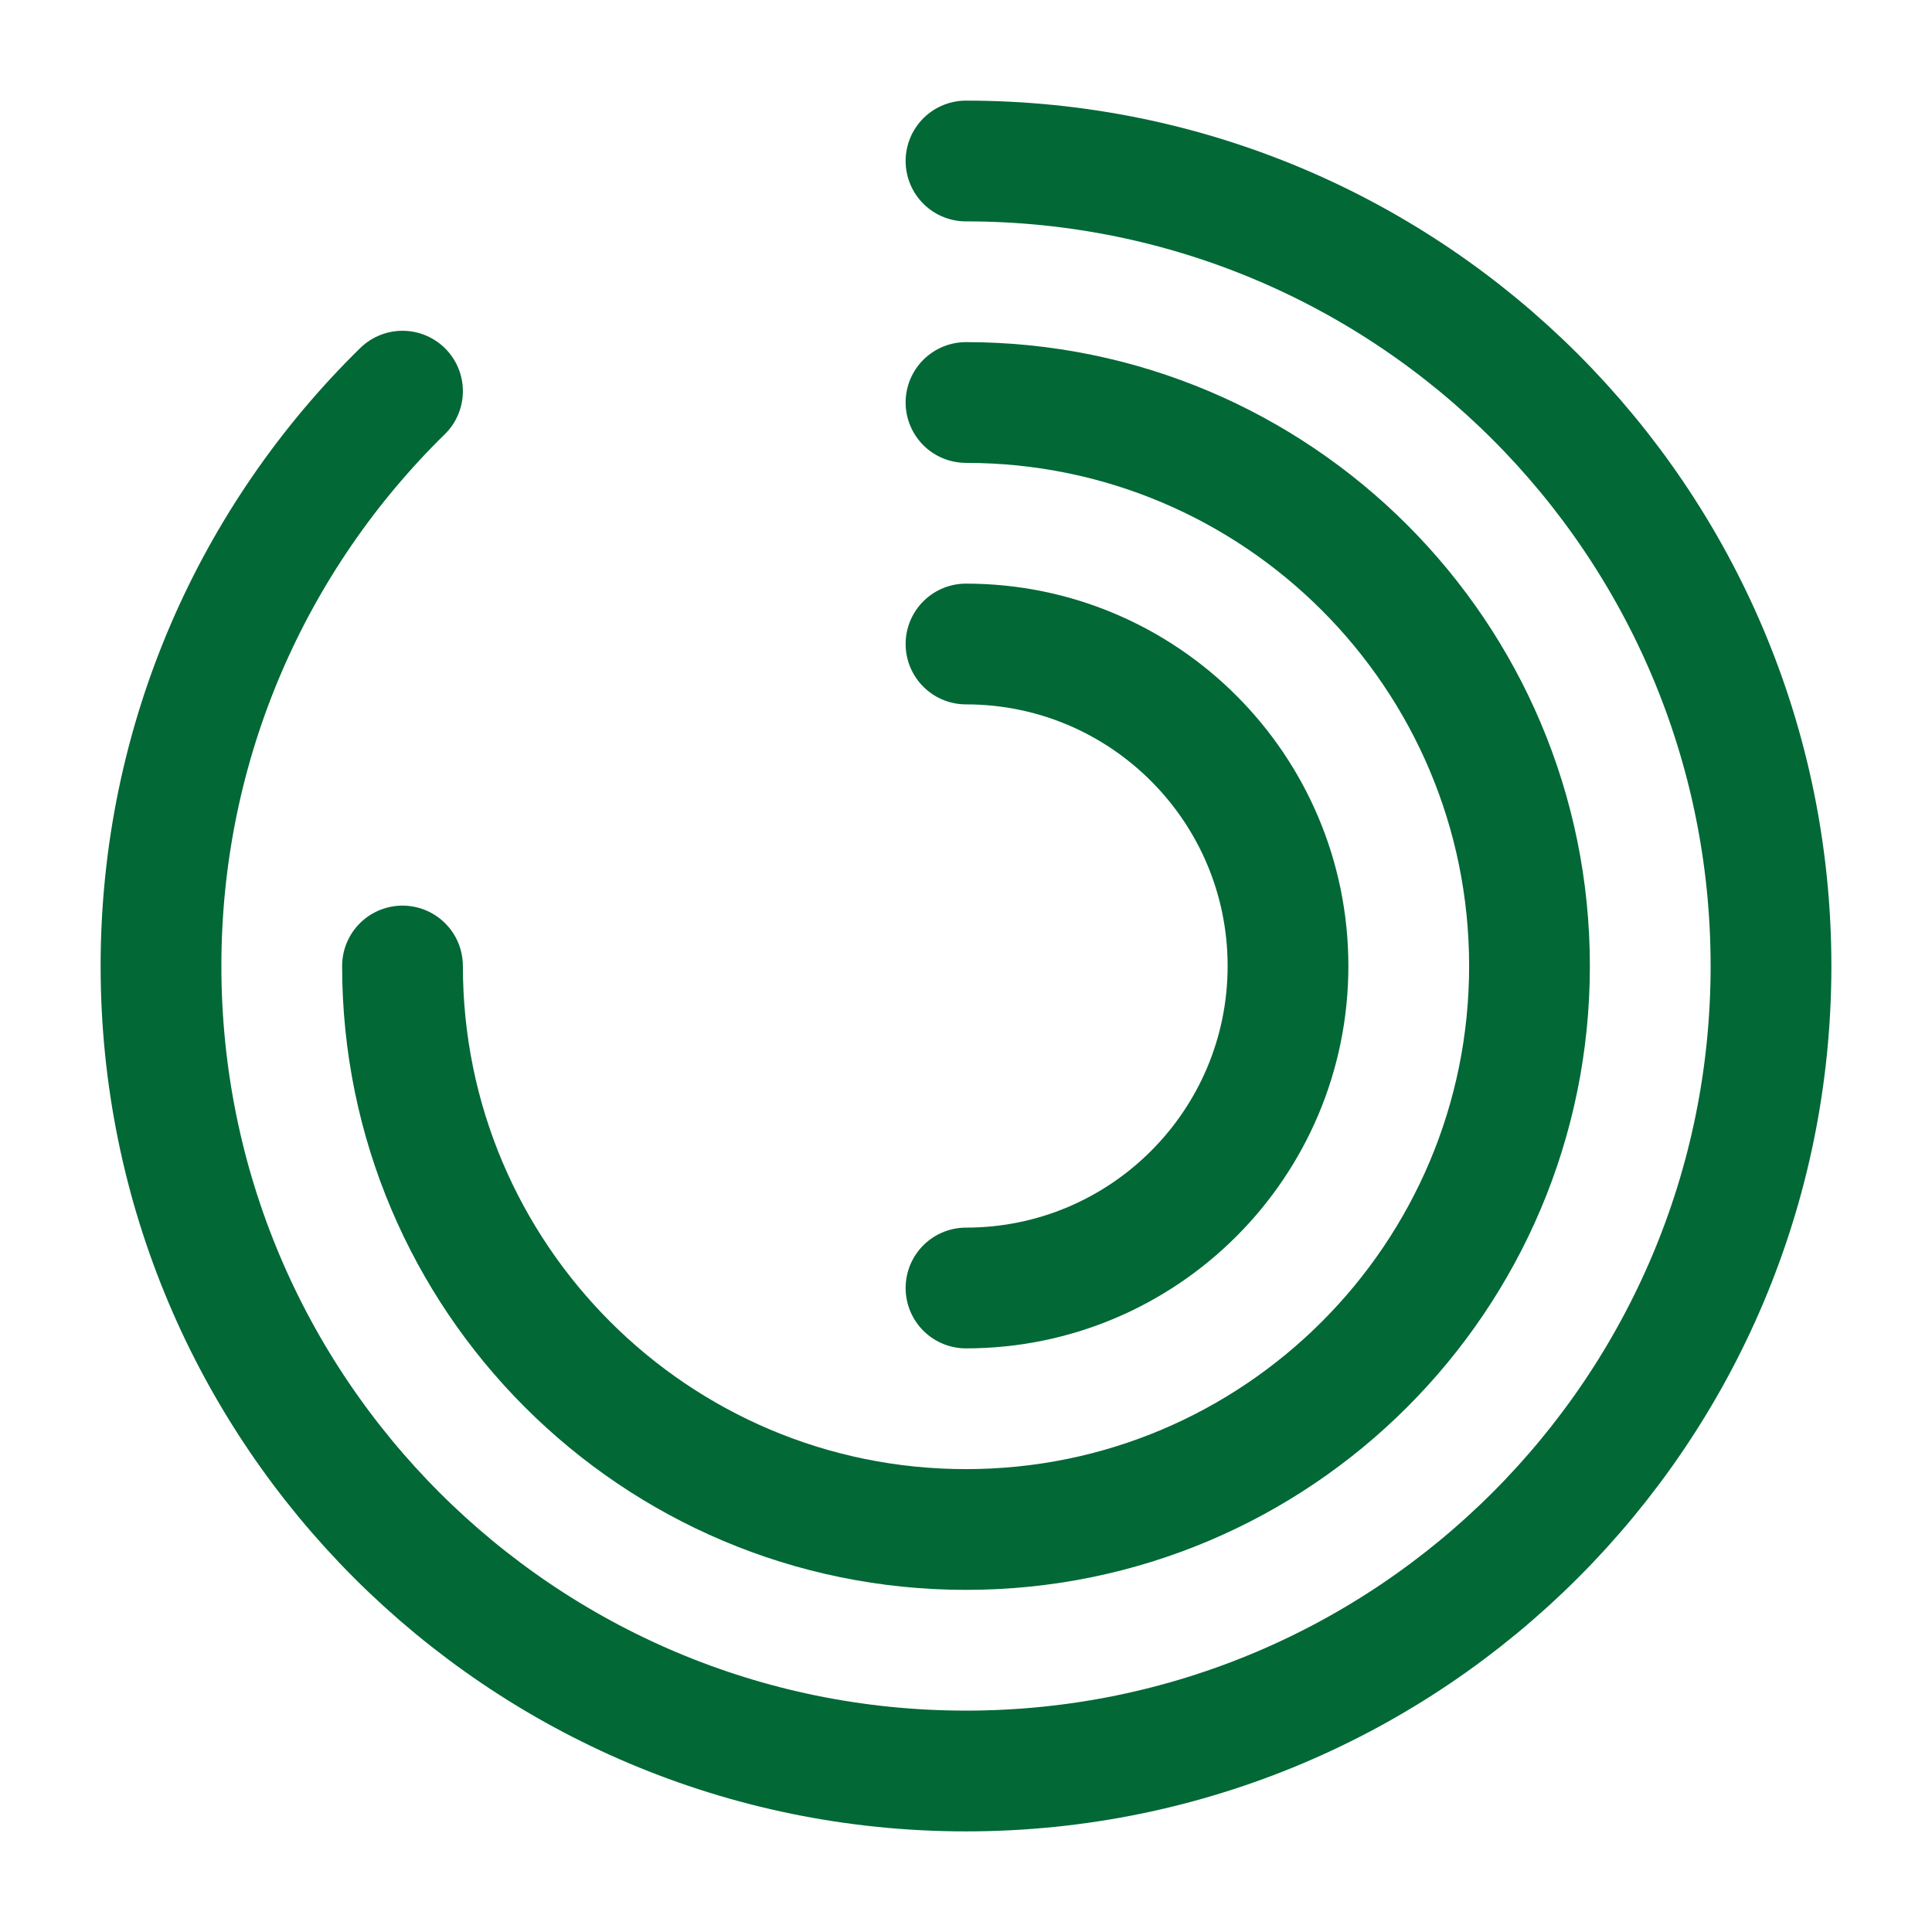 <svg xmlns="http://www.w3.org/2000/svg" width="24" height="24" viewBox="0 0 24 24" fill="none">
  <path d="M12 2C17.523 2 22 6.477 22 12C22 17.523 17.523 22 12 22C6.477 22 2 17.523 2 12C2 9.203 3.149 6.673 5 4.859" stroke="#016836" stroke-width="1.5" stroke-linecap="round"/>
  <path d="M5 12C5 15.866 8.134 19 12 19C15.866 19 19 15.866 19 12C19 8.134 15.866 5 12 5" stroke="#016836" stroke-width="1.5" stroke-linecap="round"/>
  <path d="M12 16C14.209 16 16 14.209 16 12C16 9.791 14.209 8 12 8" stroke="#016836" stroke-width="1.5" stroke-linecap="round"/>
</svg>